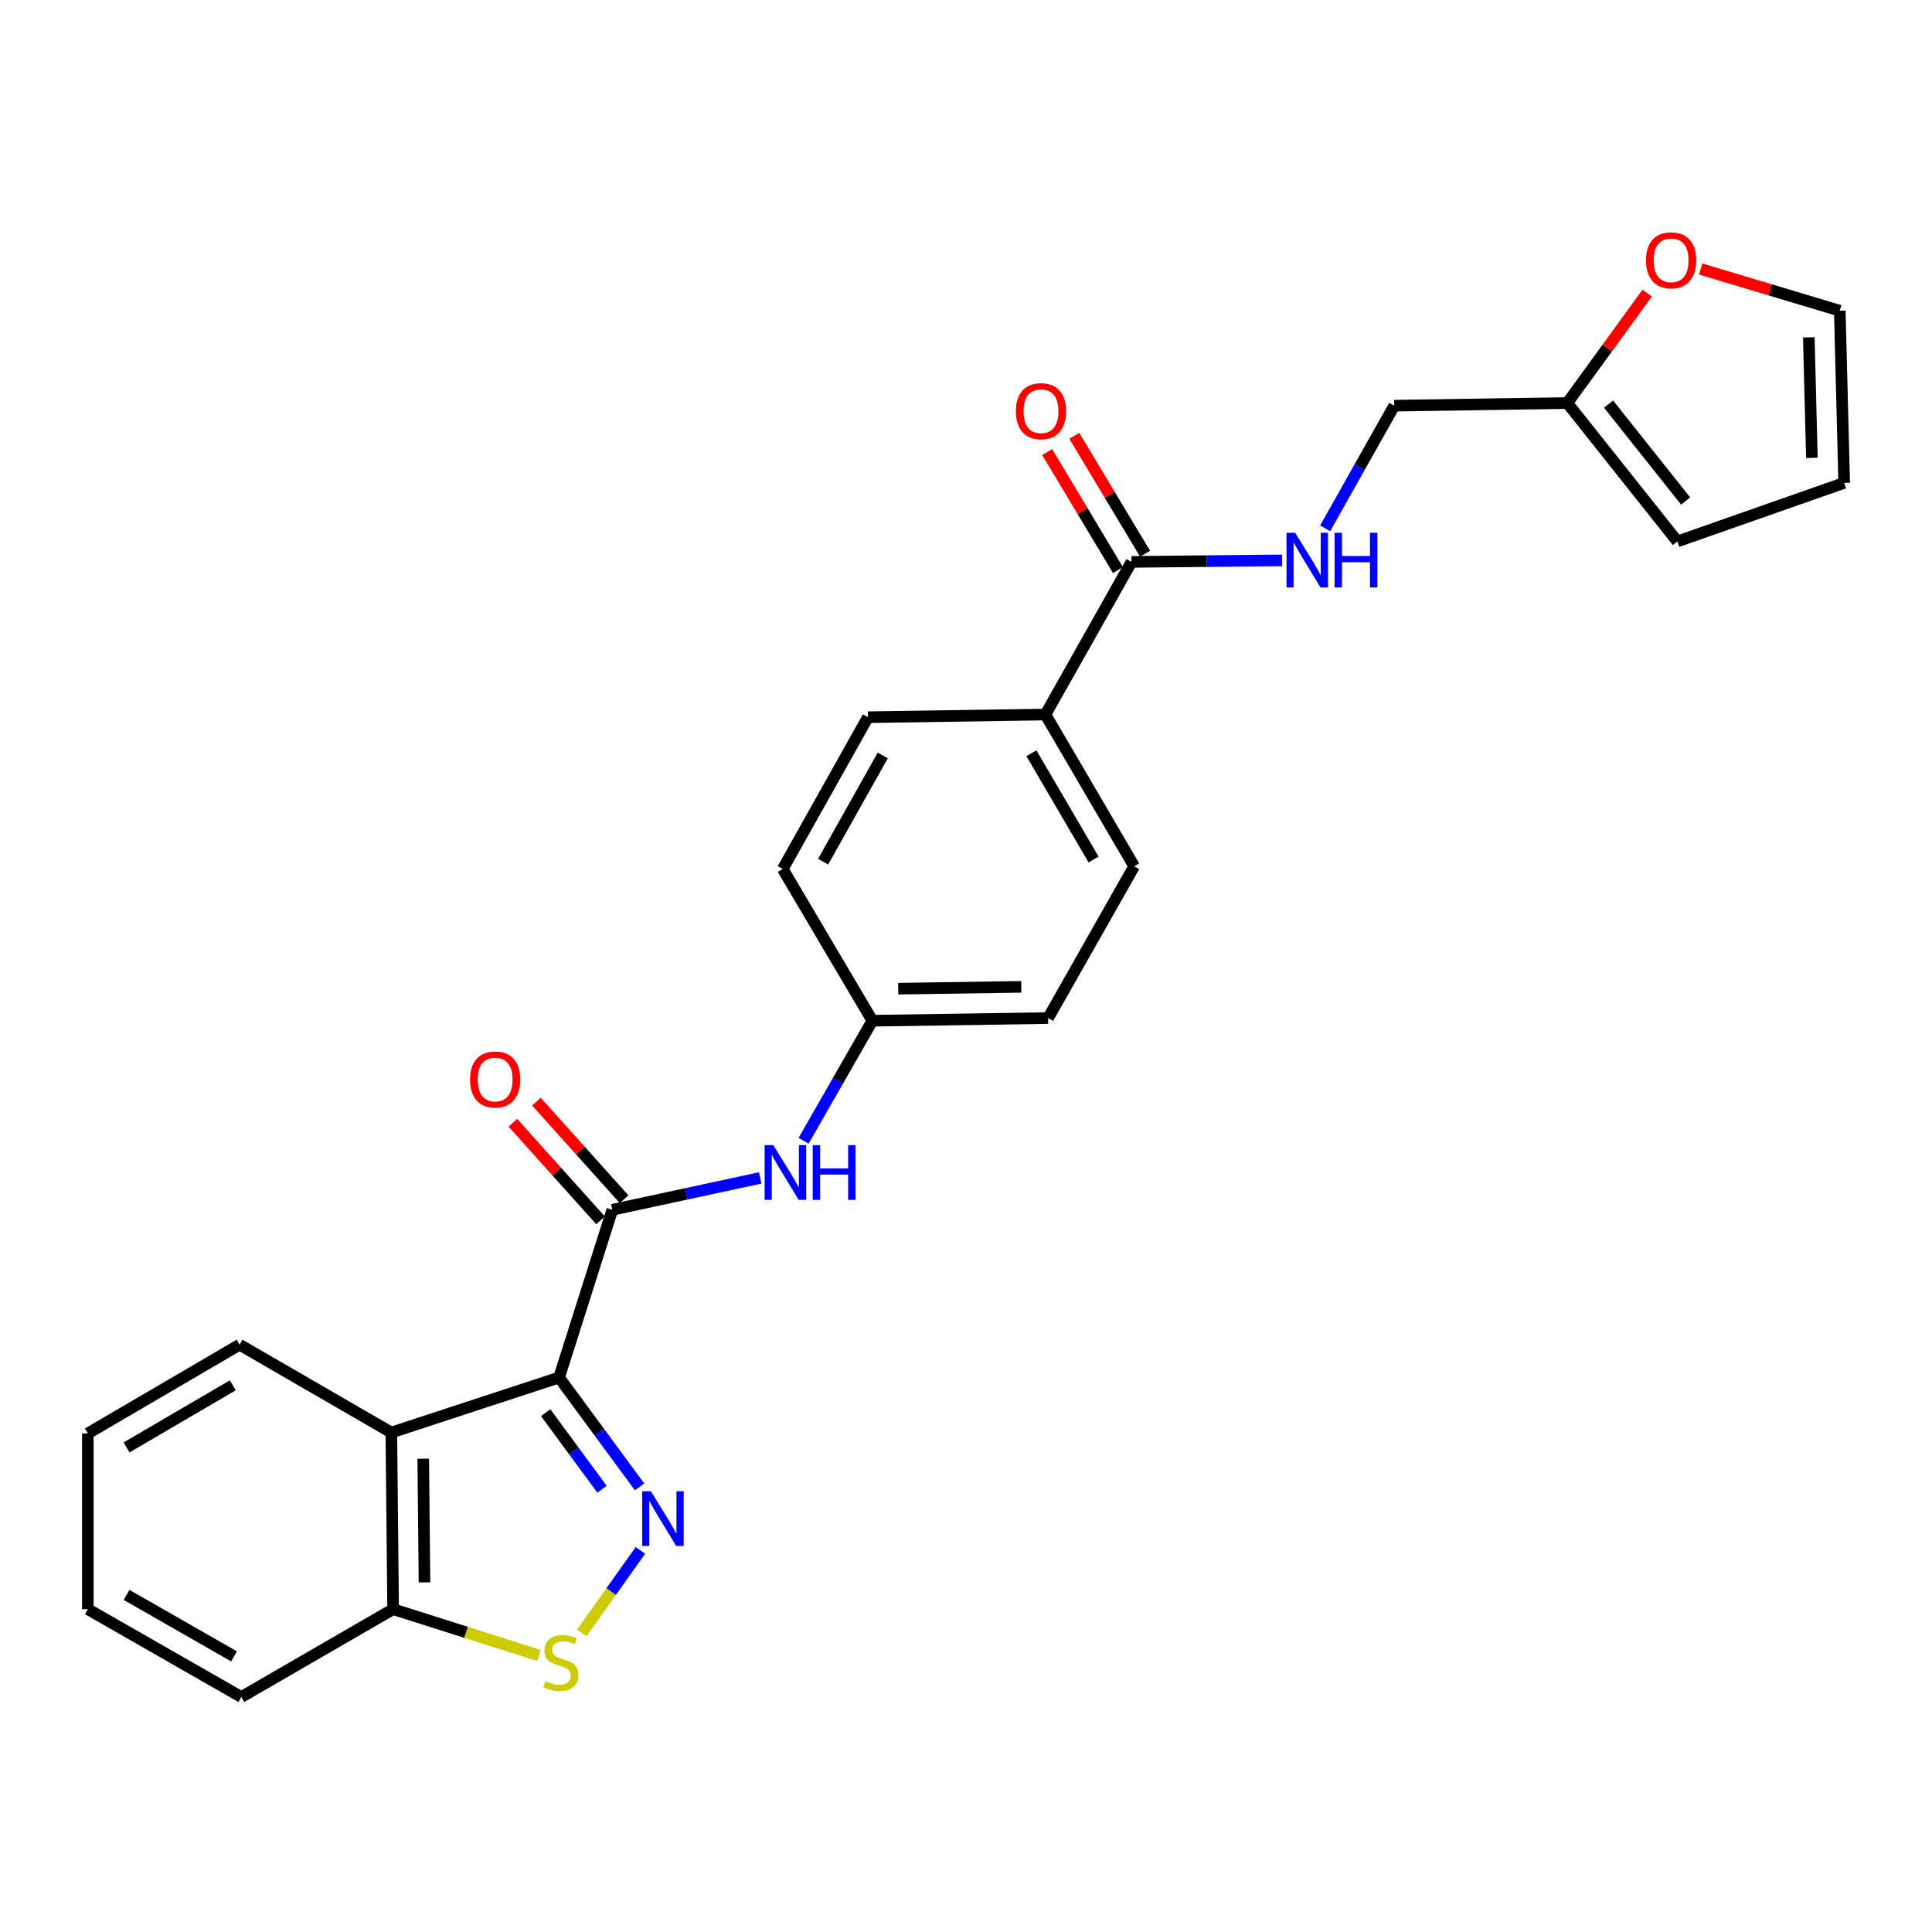 <?xml version='1.0' encoding='iso-8859-1'?>
<svg version='1.1' baseProfile='full'
              xmlns='http://www.w3.org/2000/svg'
                      xmlns:rdkit='http://www.rdkit.org/xml'
                      xmlns:xlink='http://www.w3.org/1999/xlink'
                  xml:space='preserve'
width='1000px' height='1000px' viewBox='0 0 1000 1000'>
<!-- END OF HEADER -->
<rect style='opacity:1.0;fill:#FFFFFF;stroke:none' width='1000' height='1000' x='0' y='0'> </rect>
<path class='bond-0' d='M 289.376,713.003 L 310.212,741.307' style='fill:none;fill-rule:evenodd;stroke:#000000;stroke-width:6px;stroke-linecap:butt;stroke-linejoin:miter;stroke-opacity:1' />
<path class='bond-0' d='M 310.212,741.307 L 331.048,769.61' style='fill:none;fill-rule:evenodd;stroke:#0000FF;stroke-width:6px;stroke-linecap:butt;stroke-linejoin:miter;stroke-opacity:1' />
<path class='bond-0' d='M 282.439,731.202 L 297.025,751.015' style='fill:none;fill-rule:evenodd;stroke:#000000;stroke-width:6px;stroke-linecap:butt;stroke-linejoin:miter;stroke-opacity:1' />
<path class='bond-0' d='M 297.025,751.015 L 311.61,770.827' style='fill:none;fill-rule:evenodd;stroke:#0000FF;stroke-width:6px;stroke-linecap:butt;stroke-linejoin:miter;stroke-opacity:1' />
<path class='bond-1' d='M 289.376,713.003 L 316.941,626.186' style='fill:none;fill-rule:evenodd;stroke:#000000;stroke-width:6px;stroke-linecap:butt;stroke-linejoin:miter;stroke-opacity:1' />
<path class='bond-2' d='M 289.376,713.003 L 202.559,741.478' style='fill:none;fill-rule:evenodd;stroke:#000000;stroke-width:6px;stroke-linecap:butt;stroke-linejoin:miter;stroke-opacity:1' />
<path class='bond-3' d='M 331.467,802.48 L 316.31,823.826' style='fill:none;fill-rule:evenodd;stroke:#0000FF;stroke-width:6px;stroke-linecap:butt;stroke-linejoin:miter;stroke-opacity:1' />
<path class='bond-3' d='M 316.31,823.826 L 301.152,845.172' style='fill:none;fill-rule:evenodd;stroke:#CCCC00;stroke-width:6px;stroke-linecap:butt;stroke-linejoin:miter;stroke-opacity:1' />
<path class='bond-5' d='M 316.941,626.186 L 355.217,617.942' style='fill:none;fill-rule:evenodd;stroke:#000000;stroke-width:6px;stroke-linecap:butt;stroke-linejoin:miter;stroke-opacity:1' />
<path class='bond-5' d='M 355.217,617.942 L 393.493,609.697' style='fill:none;fill-rule:evenodd;stroke:#0000FF;stroke-width:6px;stroke-linecap:butt;stroke-linejoin:miter;stroke-opacity:1' />
<path class='bond-11' d='M 323.032,620.715 L 300.341,595.45' style='fill:none;fill-rule:evenodd;stroke:#000000;stroke-width:6px;stroke-linecap:butt;stroke-linejoin:miter;stroke-opacity:1' />
<path class='bond-11' d='M 300.341,595.45 L 277.649,570.185' style='fill:none;fill-rule:evenodd;stroke:#FF0000;stroke-width:6px;stroke-linecap:butt;stroke-linejoin:miter;stroke-opacity:1' />
<path class='bond-11' d='M 310.849,631.657 L 288.158,606.392' style='fill:none;fill-rule:evenodd;stroke:#000000;stroke-width:6px;stroke-linecap:butt;stroke-linejoin:miter;stroke-opacity:1' />
<path class='bond-11' d='M 288.158,606.392 L 265.466,581.127' style='fill:none;fill-rule:evenodd;stroke:#FF0000;stroke-width:6px;stroke-linecap:butt;stroke-linejoin:miter;stroke-opacity:1' />
<path class='bond-6' d='M 202.559,741.478 L 203.477,832.908' style='fill:none;fill-rule:evenodd;stroke:#000000;stroke-width:6px;stroke-linecap:butt;stroke-linejoin:miter;stroke-opacity:1' />
<path class='bond-6' d='M 219.071,755.028 L 219.714,819.029' style='fill:none;fill-rule:evenodd;stroke:#000000;stroke-width:6px;stroke-linecap:butt;stroke-linejoin:miter;stroke-opacity:1' />
<path class='bond-22' d='M 202.559,741.478 L 124.002,696.009' style='fill:none;fill-rule:evenodd;stroke:#000000;stroke-width:6px;stroke-linecap:butt;stroke-linejoin:miter;stroke-opacity:1' />
<path class='bond-26' d='M 278.937,856.859 L 241.207,844.883' style='fill:none;fill-rule:evenodd;stroke:#CCCC00;stroke-width:6px;stroke-linecap:butt;stroke-linejoin:miter;stroke-opacity:1' />
<path class='bond-26' d='M 241.207,844.883 L 203.477,832.908' style='fill:none;fill-rule:evenodd;stroke:#000000;stroke-width:6px;stroke-linecap:butt;stroke-linejoin:miter;stroke-opacity:1' />
<path class='bond-4' d='M 585.671,290.836 L 541.111,369.847' style='fill:none;fill-rule:evenodd;stroke:#000000;stroke-width:6px;stroke-linecap:butt;stroke-linejoin:miter;stroke-opacity:1' />
<path class='bond-7' d='M 585.671,290.836 L 624.646,290.442' style='fill:none;fill-rule:evenodd;stroke:#000000;stroke-width:6px;stroke-linecap:butt;stroke-linejoin:miter;stroke-opacity:1' />
<path class='bond-7' d='M 624.646,290.442 L 663.622,290.048' style='fill:none;fill-rule:evenodd;stroke:#0000FF;stroke-width:6px;stroke-linecap:butt;stroke-linejoin:miter;stroke-opacity:1' />
<path class='bond-12' d='M 592.692,286.623 L 574.376,256.095' style='fill:none;fill-rule:evenodd;stroke:#000000;stroke-width:6px;stroke-linecap:butt;stroke-linejoin:miter;stroke-opacity:1' />
<path class='bond-12' d='M 574.376,256.095 L 556.061,225.567' style='fill:none;fill-rule:evenodd;stroke:#FF0000;stroke-width:6px;stroke-linecap:butt;stroke-linejoin:miter;stroke-opacity:1' />
<path class='bond-12' d='M 578.65,295.048 L 560.334,264.52' style='fill:none;fill-rule:evenodd;stroke:#000000;stroke-width:6px;stroke-linecap:butt;stroke-linejoin:miter;stroke-opacity:1' />
<path class='bond-12' d='M 560.334,264.52 L 542.019,233.992' style='fill:none;fill-rule:evenodd;stroke:#FF0000;stroke-width:6px;stroke-linecap:butt;stroke-linejoin:miter;stroke-opacity:1' />
<path class='bond-17' d='M 415.934,590.467 L 433.736,559.396' style='fill:none;fill-rule:evenodd;stroke:#0000FF;stroke-width:6px;stroke-linecap:butt;stroke-linejoin:miter;stroke-opacity:1' />
<path class='bond-17' d='M 433.736,559.396 L 451.538,528.325' style='fill:none;fill-rule:evenodd;stroke:#000000;stroke-width:6px;stroke-linecap:butt;stroke-linejoin:miter;stroke-opacity:1' />
<path class='bond-23' d='M 203.477,832.908 L 124.912,878.368' style='fill:none;fill-rule:evenodd;stroke:#000000;stroke-width:6px;stroke-linecap:butt;stroke-linejoin:miter;stroke-opacity:1' />
<path class='bond-16' d='M 685.903,273.463 L 703.781,241.72' style='fill:none;fill-rule:evenodd;stroke:#0000FF;stroke-width:6px;stroke-linecap:butt;stroke-linejoin:miter;stroke-opacity:1' />
<path class='bond-16' d='M 703.781,241.72 L 721.66,209.977' style='fill:none;fill-rule:evenodd;stroke:#000000;stroke-width:6px;stroke-linecap:butt;stroke-linejoin:miter;stroke-opacity:1' />
<path class='bond-8' d='M 811.224,208.613 L 721.66,209.977' style='fill:none;fill-rule:evenodd;stroke:#000000;stroke-width:6px;stroke-linecap:butt;stroke-linejoin:miter;stroke-opacity:1' />
<path class='bond-10' d='M 811.224,208.613 L 831.904,180.154' style='fill:none;fill-rule:evenodd;stroke:#000000;stroke-width:6px;stroke-linecap:butt;stroke-linejoin:miter;stroke-opacity:1' />
<path class='bond-10' d='M 831.904,180.154 L 852.585,151.696' style='fill:none;fill-rule:evenodd;stroke:#FF0000;stroke-width:6px;stroke-linecap:butt;stroke-linejoin:miter;stroke-opacity:1' />
<path class='bond-13' d='M 811.224,208.613 L 868.201,280.255' style='fill:none;fill-rule:evenodd;stroke:#000000;stroke-width:6px;stroke-linecap:butt;stroke-linejoin:miter;stroke-opacity:1' />
<path class='bond-13' d='M 832.587,209.166 L 872.471,259.316' style='fill:none;fill-rule:evenodd;stroke:#000000;stroke-width:6px;stroke-linecap:butt;stroke-linejoin:miter;stroke-opacity:1' />
<path class='bond-9' d='M 541.111,369.847 L 587.063,448.395' style='fill:none;fill-rule:evenodd;stroke:#000000;stroke-width:6px;stroke-linecap:butt;stroke-linejoin:miter;stroke-opacity:1' />
<path class='bond-9' d='M 533.87,389.898 L 566.036,444.881' style='fill:none;fill-rule:evenodd;stroke:#000000;stroke-width:6px;stroke-linecap:butt;stroke-linejoin:miter;stroke-opacity:1' />
<path class='bond-28' d='M 541.111,369.847 L 449.245,371.221' style='fill:none;fill-rule:evenodd;stroke:#000000;stroke-width:6px;stroke-linecap:butt;stroke-linejoin:miter;stroke-opacity:1' />
<path class='bond-14' d='M 880.25,139.232 L 916.256,150.028' style='fill:none;fill-rule:evenodd;stroke:#FF0000;stroke-width:6px;stroke-linecap:butt;stroke-linejoin:miter;stroke-opacity:1' />
<path class='bond-14' d='M 916.256,150.028 L 952.262,160.824' style='fill:none;fill-rule:evenodd;stroke:#000000;stroke-width:6px;stroke-linecap:butt;stroke-linejoin:miter;stroke-opacity:1' />
<path class='bond-15' d='M 868.201,280.255 L 954.545,249.943' style='fill:none;fill-rule:evenodd;stroke:#000000;stroke-width:6px;stroke-linecap:butt;stroke-linejoin:miter;stroke-opacity:1' />
<path class='bond-29' d='M 952.262,160.824 L 954.545,249.943' style='fill:none;fill-rule:evenodd;stroke:#000000;stroke-width:6px;stroke-linecap:butt;stroke-linejoin:miter;stroke-opacity:1' />
<path class='bond-29' d='M 936.234,174.611 L 937.833,236.994' style='fill:none;fill-rule:evenodd;stroke:#000000;stroke-width:6px;stroke-linecap:butt;stroke-linejoin:miter;stroke-opacity:1' />
<path class='bond-20' d='M 451.538,528.325 L 405.141,449.786' style='fill:none;fill-rule:evenodd;stroke:#000000;stroke-width:6px;stroke-linecap:butt;stroke-linejoin:miter;stroke-opacity:1' />
<path class='bond-21' d='M 451.538,528.325 L 542.503,526.951' style='fill:none;fill-rule:evenodd;stroke:#000000;stroke-width:6px;stroke-linecap:butt;stroke-linejoin:miter;stroke-opacity:1' />
<path class='bond-21' d='M 464.935,511.745 L 528.611,510.784' style='fill:none;fill-rule:evenodd;stroke:#000000;stroke-width:6px;stroke-linecap:butt;stroke-linejoin:miter;stroke-opacity:1' />
<path class='bond-18' d='M 449.245,371.221 L 405.141,449.786' style='fill:none;fill-rule:evenodd;stroke:#000000;stroke-width:6px;stroke-linecap:butt;stroke-linejoin:miter;stroke-opacity:1' />
<path class='bond-18' d='M 456.909,391.022 L 426.036,446.018' style='fill:none;fill-rule:evenodd;stroke:#000000;stroke-width:6px;stroke-linecap:butt;stroke-linejoin:miter;stroke-opacity:1' />
<path class='bond-19' d='M 587.063,448.395 L 542.503,526.951' style='fill:none;fill-rule:evenodd;stroke:#000000;stroke-width:6px;stroke-linecap:butt;stroke-linejoin:miter;stroke-opacity:1' />
<path class='bond-24' d='M 124.002,696.009 L 45.455,741.951' style='fill:none;fill-rule:evenodd;stroke:#000000;stroke-width:6px;stroke-linecap:butt;stroke-linejoin:miter;stroke-opacity:1' />
<path class='bond-24' d='M 120.487,717.036 L 65.504,749.195' style='fill:none;fill-rule:evenodd;stroke:#000000;stroke-width:6px;stroke-linecap:butt;stroke-linejoin:miter;stroke-opacity:1' />
<path class='bond-27' d='M 124.912,878.368 L 45.455,832.908' style='fill:none;fill-rule:evenodd;stroke:#000000;stroke-width:6px;stroke-linecap:butt;stroke-linejoin:miter;stroke-opacity:1' />
<path class='bond-27' d='M 121.125,857.335 L 65.505,825.513' style='fill:none;fill-rule:evenodd;stroke:#000000;stroke-width:6px;stroke-linecap:butt;stroke-linejoin:miter;stroke-opacity:1' />
<path class='bond-25' d='M 45.455,741.951 L 45.455,832.908' style='fill:none;fill-rule:evenodd;stroke:#000000;stroke-width:6px;stroke-linecap:butt;stroke-linejoin:miter;stroke-opacity:1' />
<path  class='atom-1' d='M 336.882 771.878
L 346.162 786.878
Q 347.082 788.358, 348.562 791.038
Q 350.042 793.718, 350.122 793.878
L 350.122 771.878
L 353.882 771.878
L 353.882 800.198
L 350.002 800.198
L 340.042 783.798
Q 338.882 781.878, 337.642 779.678
Q 336.442 777.478, 336.082 776.798
L 336.082 800.198
L 332.402 800.198
L 332.402 771.878
L 336.882 771.878
' fill='#0000FF'/>
<path  class='atom-4' d='M 282.294 870.184
Q 282.614 870.304, 283.934 870.864
Q 285.254 871.424, 286.694 871.784
Q 288.174 872.104, 289.614 872.104
Q 292.294 872.104, 293.854 870.824
Q 295.414 869.504, 295.414 867.224
Q 295.414 865.664, 294.614 864.704
Q 293.854 863.744, 292.654 863.224
Q 291.454 862.704, 289.454 862.104
Q 286.934 861.344, 285.414 860.624
Q 283.934 859.904, 282.854 858.384
Q 281.814 856.864, 281.814 854.304
Q 281.814 850.744, 284.214 848.544
Q 286.654 846.344, 291.454 846.344
Q 294.734 846.344, 298.454 847.904
L 297.534 850.984
Q 294.134 849.584, 291.574 849.584
Q 288.814 849.584, 287.294 850.744
Q 285.774 851.864, 285.814 853.824
Q 285.814 855.344, 286.574 856.264
Q 287.374 857.184, 288.494 857.704
Q 289.654 858.224, 291.574 858.824
Q 294.134 859.624, 295.654 860.424
Q 297.174 861.224, 298.254 862.864
Q 299.374 864.464, 299.374 867.224
Q 299.374 871.144, 296.734 873.264
Q 294.134 875.344, 289.774 875.344
Q 287.254 875.344, 285.334 874.784
Q 283.454 874.264, 281.214 873.344
L 282.294 870.184
' fill='#CCCC00'/>
<path  class='atom-6' d='M 400.264 592.73
L 409.544 607.73
Q 410.464 609.21, 411.944 611.89
Q 413.424 614.57, 413.504 614.73
L 413.504 592.73
L 417.264 592.73
L 417.264 621.05
L 413.384 621.05
L 403.424 604.65
Q 402.264 602.73, 401.024 600.53
Q 399.824 598.33, 399.464 597.65
L 399.464 621.05
L 395.784 621.05
L 395.784 592.73
L 400.264 592.73
' fill='#0000FF'/>
<path  class='atom-6' d='M 420.664 592.73
L 424.504 592.73
L 424.504 604.77
L 438.984 604.77
L 438.984 592.73
L 442.824 592.73
L 442.824 621.05
L 438.984 621.05
L 438.984 607.97
L 424.504 607.97
L 424.504 621.05
L 420.664 621.05
L 420.664 592.73
' fill='#0000FF'/>
<path  class='atom-8' d='M 670.376 275.757
L 679.656 290.757
Q 680.576 292.237, 682.056 294.917
Q 683.536 297.597, 683.616 297.757
L 683.616 275.757
L 687.376 275.757
L 687.376 304.077
L 683.496 304.077
L 673.536 287.677
Q 672.376 285.757, 671.136 283.557
Q 669.936 281.357, 669.576 280.677
L 669.576 304.077
L 665.896 304.077
L 665.896 275.757
L 670.376 275.757
' fill='#0000FF'/>
<path  class='atom-8' d='M 690.776 275.757
L 694.616 275.757
L 694.616 287.797
L 709.096 287.797
L 709.096 275.757
L 712.936 275.757
L 712.936 304.077
L 709.096 304.077
L 709.096 290.997
L 694.616 290.997
L 694.616 304.077
L 690.776 304.077
L 690.776 275.757
' fill='#0000FF'/>
<path  class='atom-11' d='M 851.972 134.73
Q 851.972 127.93, 855.332 124.13
Q 858.692 120.33, 864.972 120.33
Q 871.252 120.33, 874.612 124.13
Q 877.972 127.93, 877.972 134.73
Q 877.972 141.61, 874.572 145.53
Q 871.172 149.41, 864.972 149.41
Q 858.732 149.41, 855.332 145.53
Q 851.972 141.65, 851.972 134.73
M 864.972 146.21
Q 869.292 146.21, 871.612 143.33
Q 873.972 140.41, 873.972 134.73
Q 873.972 129.17, 871.612 126.37
Q 869.292 123.53, 864.972 123.53
Q 860.652 123.53, 858.292 126.33
Q 855.972 129.13, 855.972 134.73
Q 855.972 140.45, 858.292 143.33
Q 860.652 146.21, 864.972 146.21
' fill='#FF0000'/>
<path  class='atom-12' d='M 243.288 558.736
Q 243.288 551.936, 246.648 548.136
Q 250.008 544.336, 256.288 544.336
Q 262.568 544.336, 265.928 548.136
Q 269.288 551.936, 269.288 558.736
Q 269.288 565.616, 265.888 569.536
Q 262.488 573.416, 256.288 573.416
Q 250.048 573.416, 246.648 569.536
Q 243.288 565.656, 243.288 558.736
M 256.288 570.216
Q 260.608 570.216, 262.928 567.336
Q 265.288 564.416, 265.288 558.736
Q 265.288 553.176, 262.928 550.376
Q 260.608 547.536, 256.288 547.536
Q 251.968 547.536, 249.608 550.336
Q 247.288 553.136, 247.288 558.736
Q 247.288 564.456, 249.608 567.336
Q 251.968 570.216, 256.288 570.216
' fill='#FF0000'/>
<path  class='atom-13' d='M 525.819 212.823
Q 525.819 206.023, 529.179 202.223
Q 532.539 198.423, 538.819 198.423
Q 545.099 198.423, 548.459 202.223
Q 551.819 206.023, 551.819 212.823
Q 551.819 219.703, 548.419 223.623
Q 545.019 227.503, 538.819 227.503
Q 532.579 227.503, 529.179 223.623
Q 525.819 219.743, 525.819 212.823
M 538.819 224.303
Q 543.139 224.303, 545.459 221.423
Q 547.819 218.503, 547.819 212.823
Q 547.819 207.263, 545.459 204.463
Q 543.139 201.623, 538.819 201.623
Q 534.499 201.623, 532.139 204.423
Q 529.819 207.223, 529.819 212.823
Q 529.819 218.543, 532.139 221.423
Q 534.499 224.303, 538.819 224.303
' fill='#FF0000'/>
</svg>
